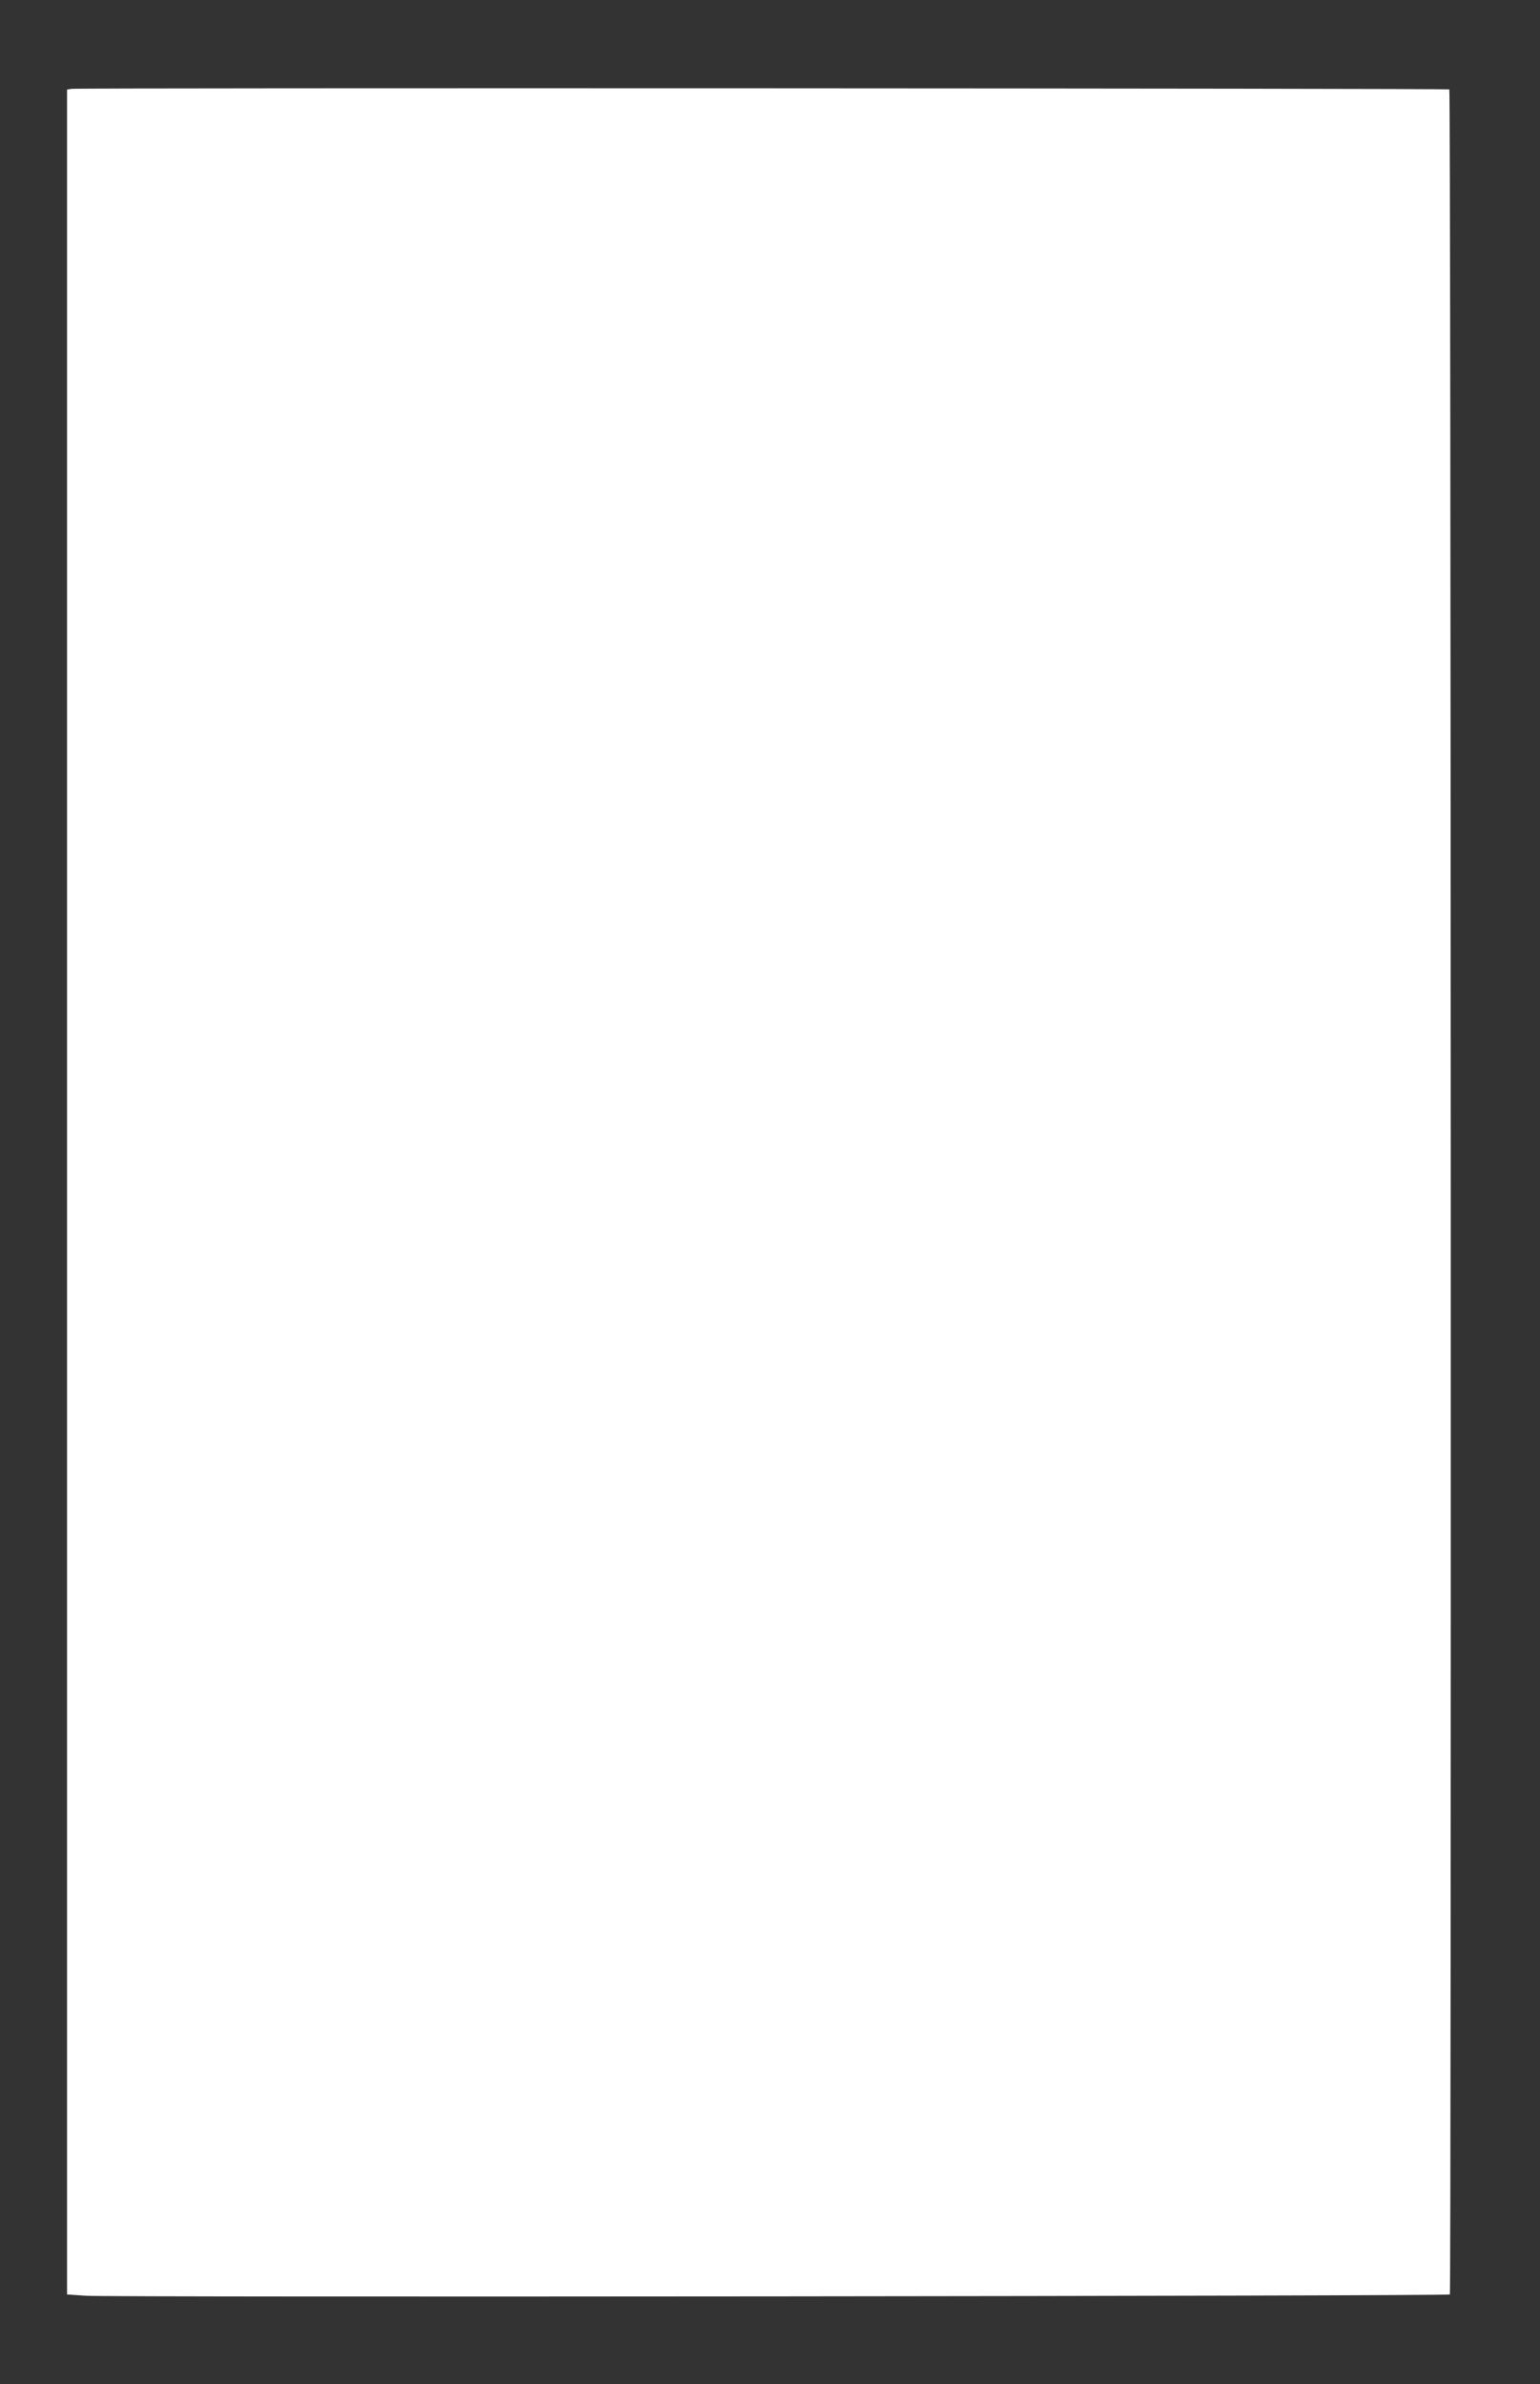 <?xml version="1.0" standalone="no"?>
<!DOCTYPE svg PUBLIC "-//W3C//DTD SVG 20010904//EN"
 "http://www.w3.org/TR/2001/REC-SVG-20010904/DTD/svg10.dtd">
<svg version="1.0" xmlns="http://www.w3.org/2000/svg"
 width="827pt" height="1280pt" viewBox="0 0 827 1280"
 preserveAspectRatio="xMidYMid meet">
<rect x="0" y="0" width="827" height="1280" fill="#333333" stroke="none"/>
<g transform="translate(0,1280) scale(0.1,-0.1)"
fill="#ffffff" stroke="none">
<path d="M383 12323 l-23 -4 0 -5919 0 -5918 103 -7 c141 -9 7314 -2 7323 7 8
9 6 11830 -3 11838 -6 6 -7369 9 -7400 3z"/>
</g>
</svg>
